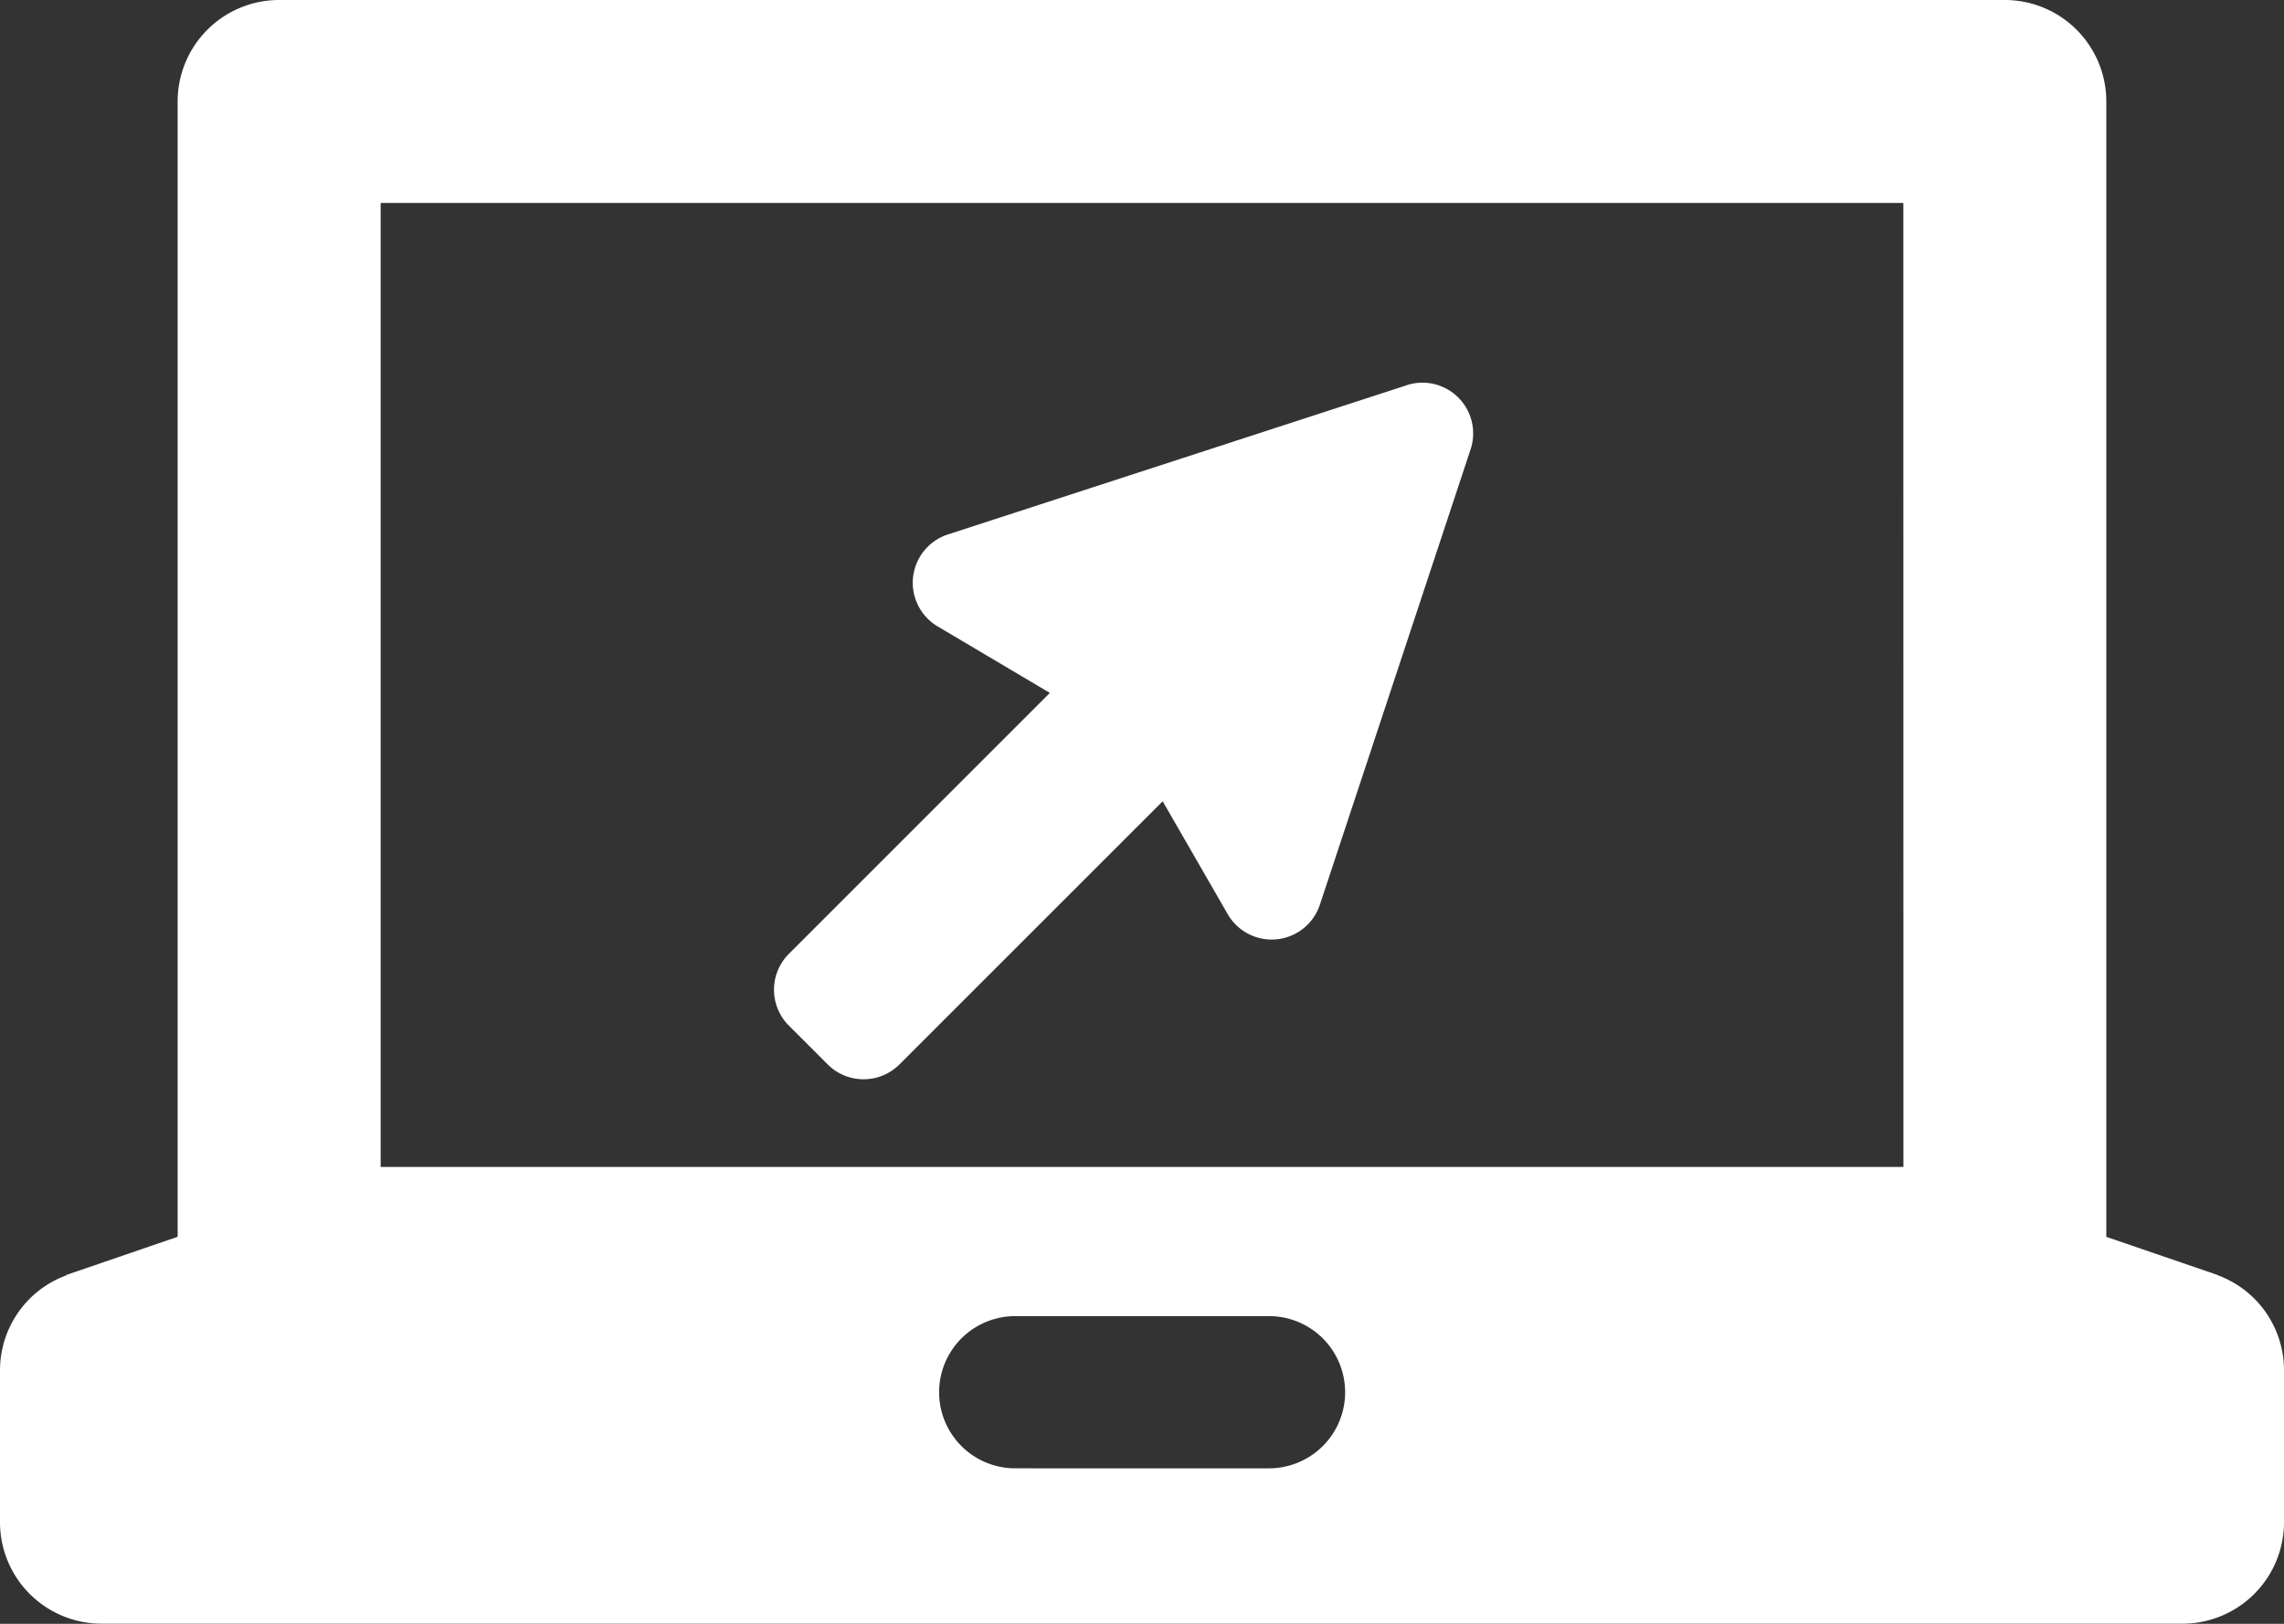 <svg id="Group_638" data-name="Group 638" xmlns="http://www.w3.org/2000/svg" xmlns:xlink="http://www.w3.org/1999/xlink" width="54.668" height="38.875" viewBox="0 0 54.668 38.875">
  <rect x="0" y="0" width="54.668" height="38.875" fill="#333333" stroke="none"/>
  <defs>
    <clipPath id="clip-path">
      <rect id="Rectangle_893" data-name="Rectangle 893" width="54.668" height="38.875" fill="#fff"/>
    </clipPath>
  </defs>
  <g id="Group_638-2" data-name="Group 638" clip-path="url(#clip-path)">
    <path id="Path_4414" data-name="Path 4414" d="M53.061,30.526h.023l-2.669-.915V2.43A2.43,2.43,0,0,0,47.986,0H6.682a2.43,2.43,0,0,0-2.43,2.43V29.61l-2.672.916h.027A2.423,2.423,0,0,0,0,32.8v3.642a2.43,2.43,0,0,0,2.43,2.43H52.238a2.43,2.43,0,0,0,2.43-2.43V32.8a2.423,2.423,0,0,0-1.606-2.277m-22.69,4.63H24.3a1.822,1.822,0,1,1,0-3.644h6.074a1.822,1.822,0,0,1,0,3.644m15.185-7.215H9.111V4.859H45.557Z" fill="#fff"/>
    <path id="Path_4415" data-name="Path 4415" d="M117.263,50.565l-10.984,3.573a1.215,1.215,0,0,0-.244,2.2l2.687,1.593-6.247,6.247a1.214,1.214,0,0,0,0,1.718l.929.929a1.215,1.215,0,0,0,1.718,0l6.3-6.3,1.555,2.7A1.215,1.215,0,0,0,115.185,63l3.607-10.9a1.215,1.215,0,0,0-1.529-1.537" transform="translate(-83.593 -41.342)" fill="#fff"/>
  </g>
</svg>

